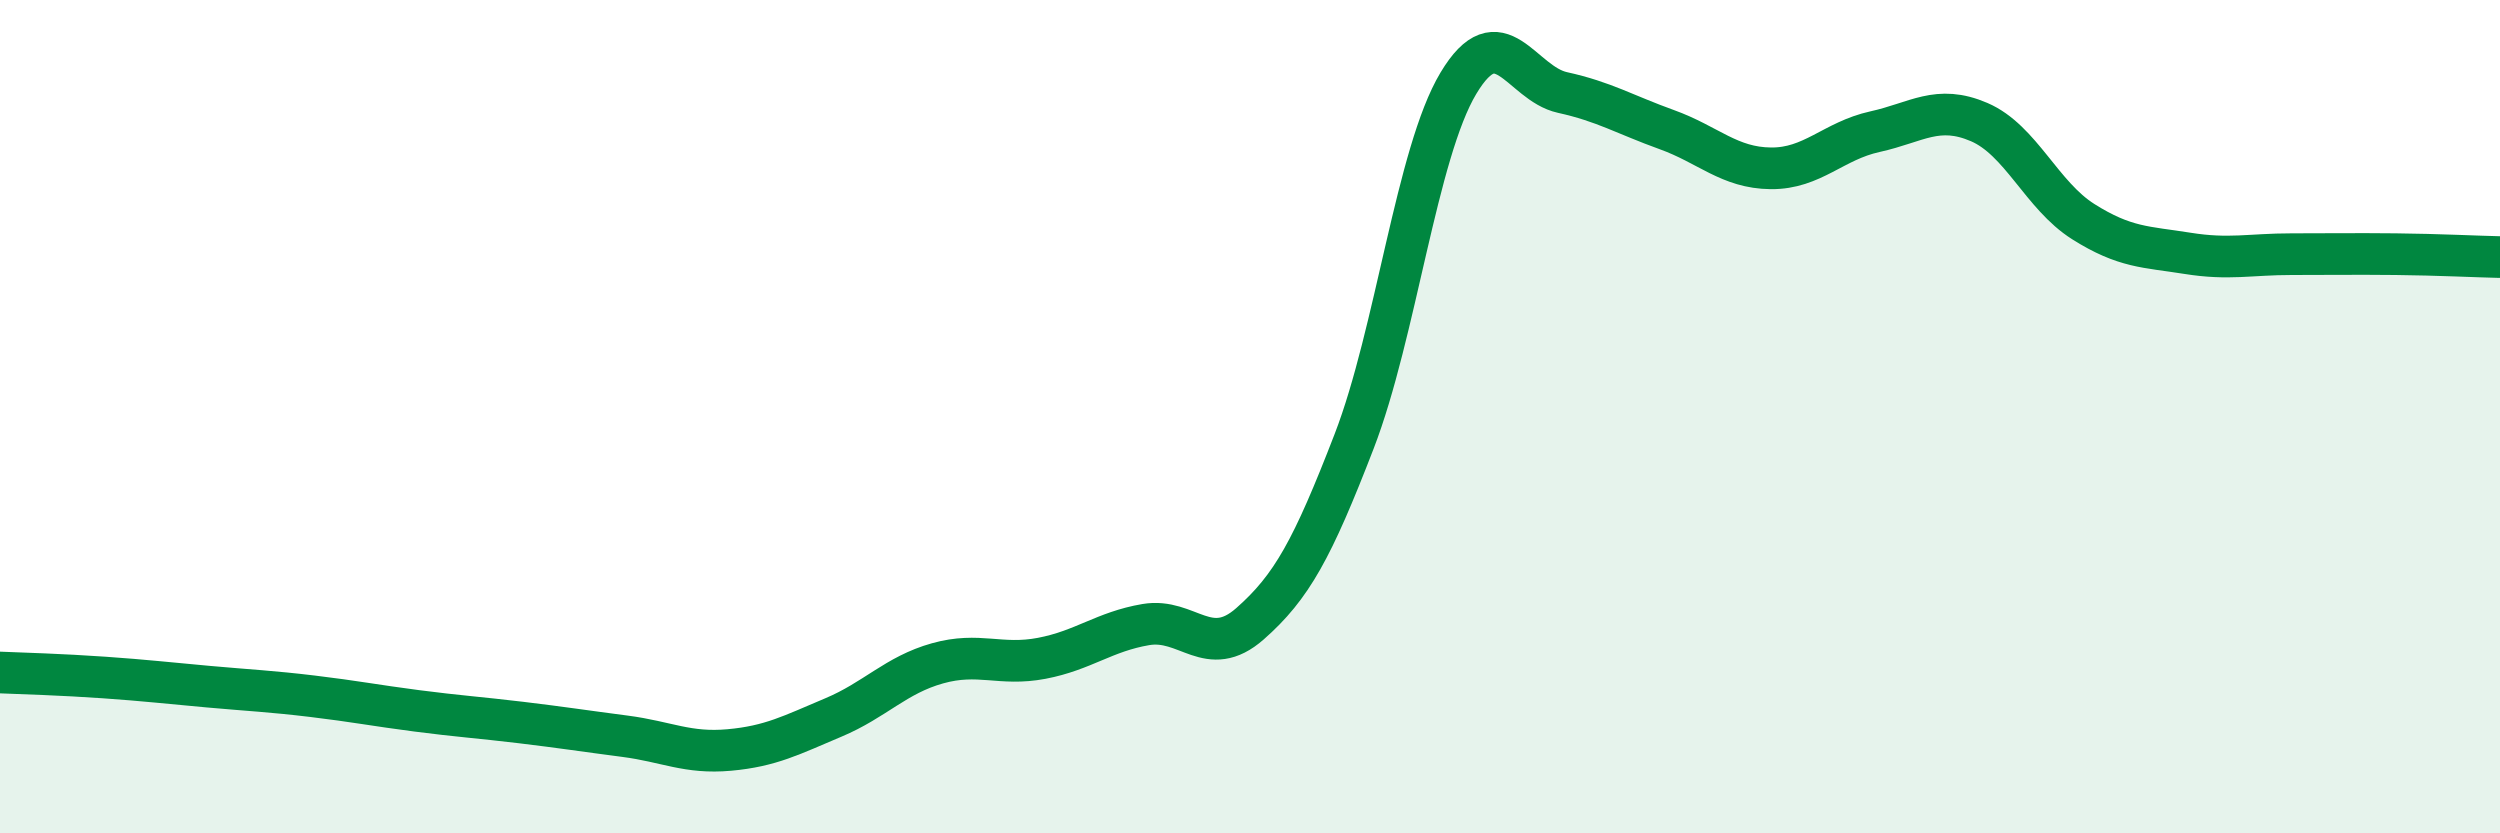 
    <svg width="60" height="20" viewBox="0 0 60 20" xmlns="http://www.w3.org/2000/svg">
      <path
        d="M 0,16.14 C 0.5,16.16 1.5,16.19 2.5,16.26 C 3.5,16.33 4,16.39 5,16.48 C 6,16.57 6.5,16.59 7.5,16.71 C 8.5,16.83 9,16.93 10,17.06 C 11,17.19 11.5,17.22 12.5,17.34 C 13.5,17.46 14,17.54 15,17.67 C 16,17.8 16.5,18.09 17.5,18 C 18.5,17.91 19,17.64 20,17.22 C 21,16.8 21.5,16.2 22.5,15.92 C 23.5,15.64 24,15.99 25,15.8 C 26,15.61 26.5,15.16 27.5,14.99 C 28.5,14.82 29,15.85 30,14.97 C 31,14.09 31.5,13.18 32.5,10.59 C 33.5,8 34,3.67 35,2 C 36,0.33 36.5,2 37.5,2.22 C 38.5,2.44 39,2.75 40,3.11 C 41,3.47 41.5,4.03 42.5,4.04 C 43.5,4.05 44,3.38 45,3.16 C 46,2.94 46.5,2.5 47.5,2.93 C 48.5,3.36 49,4.69 50,5.32 C 51,5.95 51.5,5.92 52.5,6.08 C 53.5,6.24 54,6.1 55,6.1 C 56,6.1 56.5,6.09 57.5,6.1 C 58.5,6.11 59.5,6.16 60,6.17L60 20L0 20Z"
        fill="#008740"
        opacity="0.1"
        stroke-linecap="round"
        stroke-linejoin="round"
      />
      <path
        d="M 0,16.14 C 0.5,16.16 1.5,16.19 2.5,16.26 C 3.5,16.33 4,16.39 5,16.48 C 6,16.57 6.5,16.59 7.5,16.71 C 8.5,16.83 9,16.93 10,17.06 C 11,17.19 11.5,17.22 12.5,17.34 C 13.5,17.46 14,17.54 15,17.67 C 16,17.8 16.5,18.09 17.5,18 C 18.5,17.91 19,17.64 20,17.22 C 21,16.8 21.5,16.2 22.5,15.92 C 23.5,15.64 24,15.99 25,15.8 C 26,15.61 26.5,15.16 27.5,14.99 C 28.5,14.82 29,15.85 30,14.97 C 31,14.09 31.5,13.18 32.5,10.59 C 33.5,8 34,3.67 35,2 C 36,0.33 36.5,2 37.5,2.22 C 38.5,2.44 39,2.75 40,3.11 C 41,3.47 41.5,4.03 42.5,4.04 C 43.5,4.05 44,3.38 45,3.16 C 46,2.94 46.5,2.5 47.5,2.93 C 48.5,3.36 49,4.69 50,5.32 C 51,5.95 51.5,5.92 52.5,6.08 C 53.5,6.24 54,6.1 55,6.1 C 56,6.1 56.5,6.09 57.5,6.1 C 58.5,6.11 59.5,6.16 60,6.17"
        stroke="#008740"
        stroke-width="1"
        fill="none"
        stroke-linecap="round"
        stroke-linejoin="round"
      />
    </svg>
  